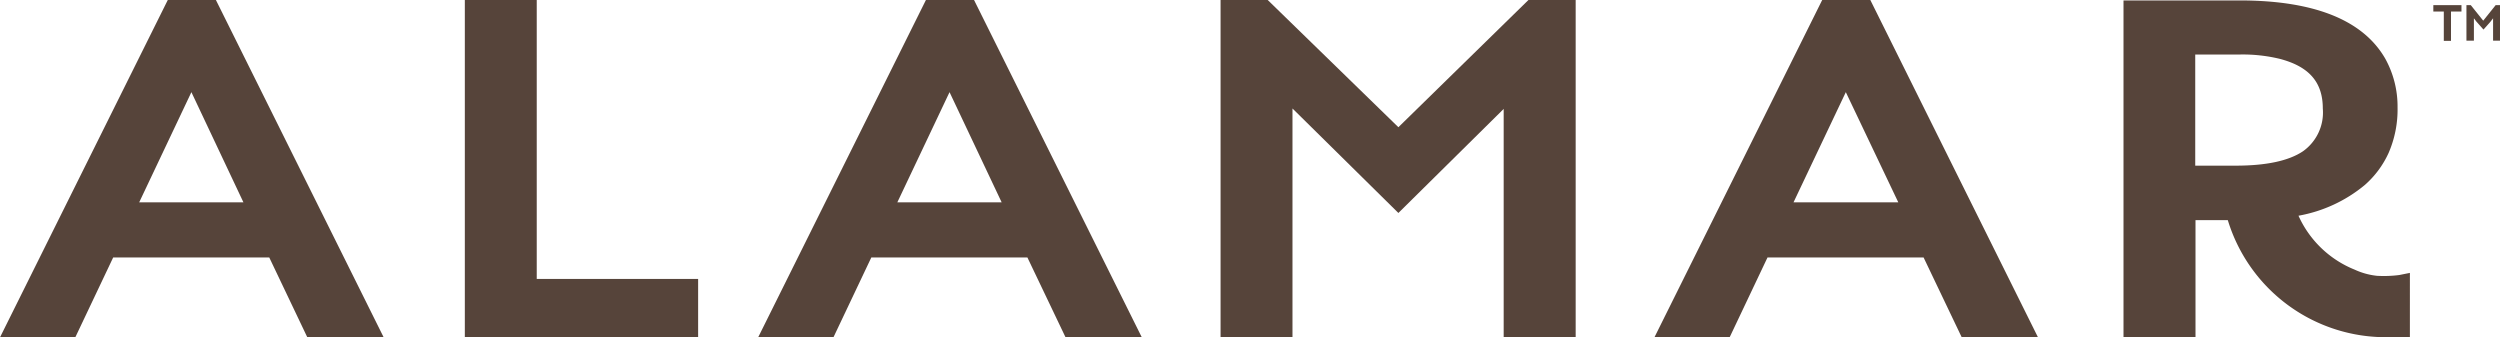 <svg id="Layer_1" data-name="Layer 1" xmlns="http://www.w3.org/2000/svg" viewBox="0 0 281.61 37.98"><defs><style>.cls-1{fill:#56443a;}</style></defs><path class="cls-1" d="M35.73,36.08l5.86,12.41H29.85ZM33.07,25.7l-18.9,38h8.48l4.27-9H44.5l4.29,9h8.6l-18.9-38Z" transform="translate(-14.17 -25.7)"/><polygon class="cls-1" points="52.36 0 52.36 37.98 78.64 37.98 78.64 31.42 60.46 31.42 60.46 0 52.36 0"/><path class="cls-1" d="M121.13,36.08,127,48.49H115.25ZM118.47,25.7l-18.9,38h8.48l4.27-9H129.9l4.3,9h8.59l-18.9-38Z" transform="translate(-14.17 -25.7)"/><polygon class="cls-1" points="172.17 0 157.52 14.33 142.8 0 137.49 0 137.49 37.98 145.59 37.98 145.59 12.22 157.52 23.99 169.34 12.31 169.38 12.26 169.38 37.98 177.49 37.98 177.49 0 172.17 0"/><path class="cls-1" d="M222.09,36.08,228,48.49H216.2ZM219.43,25.7l-18.9,38H209l4.27-9h17.58l4.3,9h8.59l-18.89-38Z" transform="translate(-14.17 -25.7)"/><path class="cls-1" d="M284.43,56.68a13.76,13.76,0,0,1-2.5.09,8,8,0,0,1-2.53-.7A11.74,11.74,0,0,1,273.08,50a16.11,16.11,0,0,0,7.48-3.47,10.69,10.69,0,0,0,2.68-3.62,12.3,12.3,0,0,0,1-5.11,11.1,11.1,0,0,0-1.39-5.5c-2.5-4.34-8-6.55-16.39-6.55H253.37v38h8.11V50.5h3.64a18.6,18.6,0,0,0,18.14,13.18h2.37V56.44ZM266,44.36h-4.55V31.84h5.07a17.74,17.74,0,0,1,4.46.49c3.31.87,4.84,2.64,4.84,5.59a5.35,5.35,0,0,1-2.22,4.81C272,43.81,269.48,44.36,266,44.36Z" transform="translate(-14.17 -25.7)"/><path class="cls-1" d="M289.45,27h-1.18v-.72h3.17V27h-1.18v3.3h-.81Zm2.55-.72h.49l1.4,1.75,1.4-1.75h.49v4H295V27.76l-.29.38-.79.89-.79-.89-.29-.38v2.52H292Z" transform="translate(-14.17 -25.7)"/></svg>